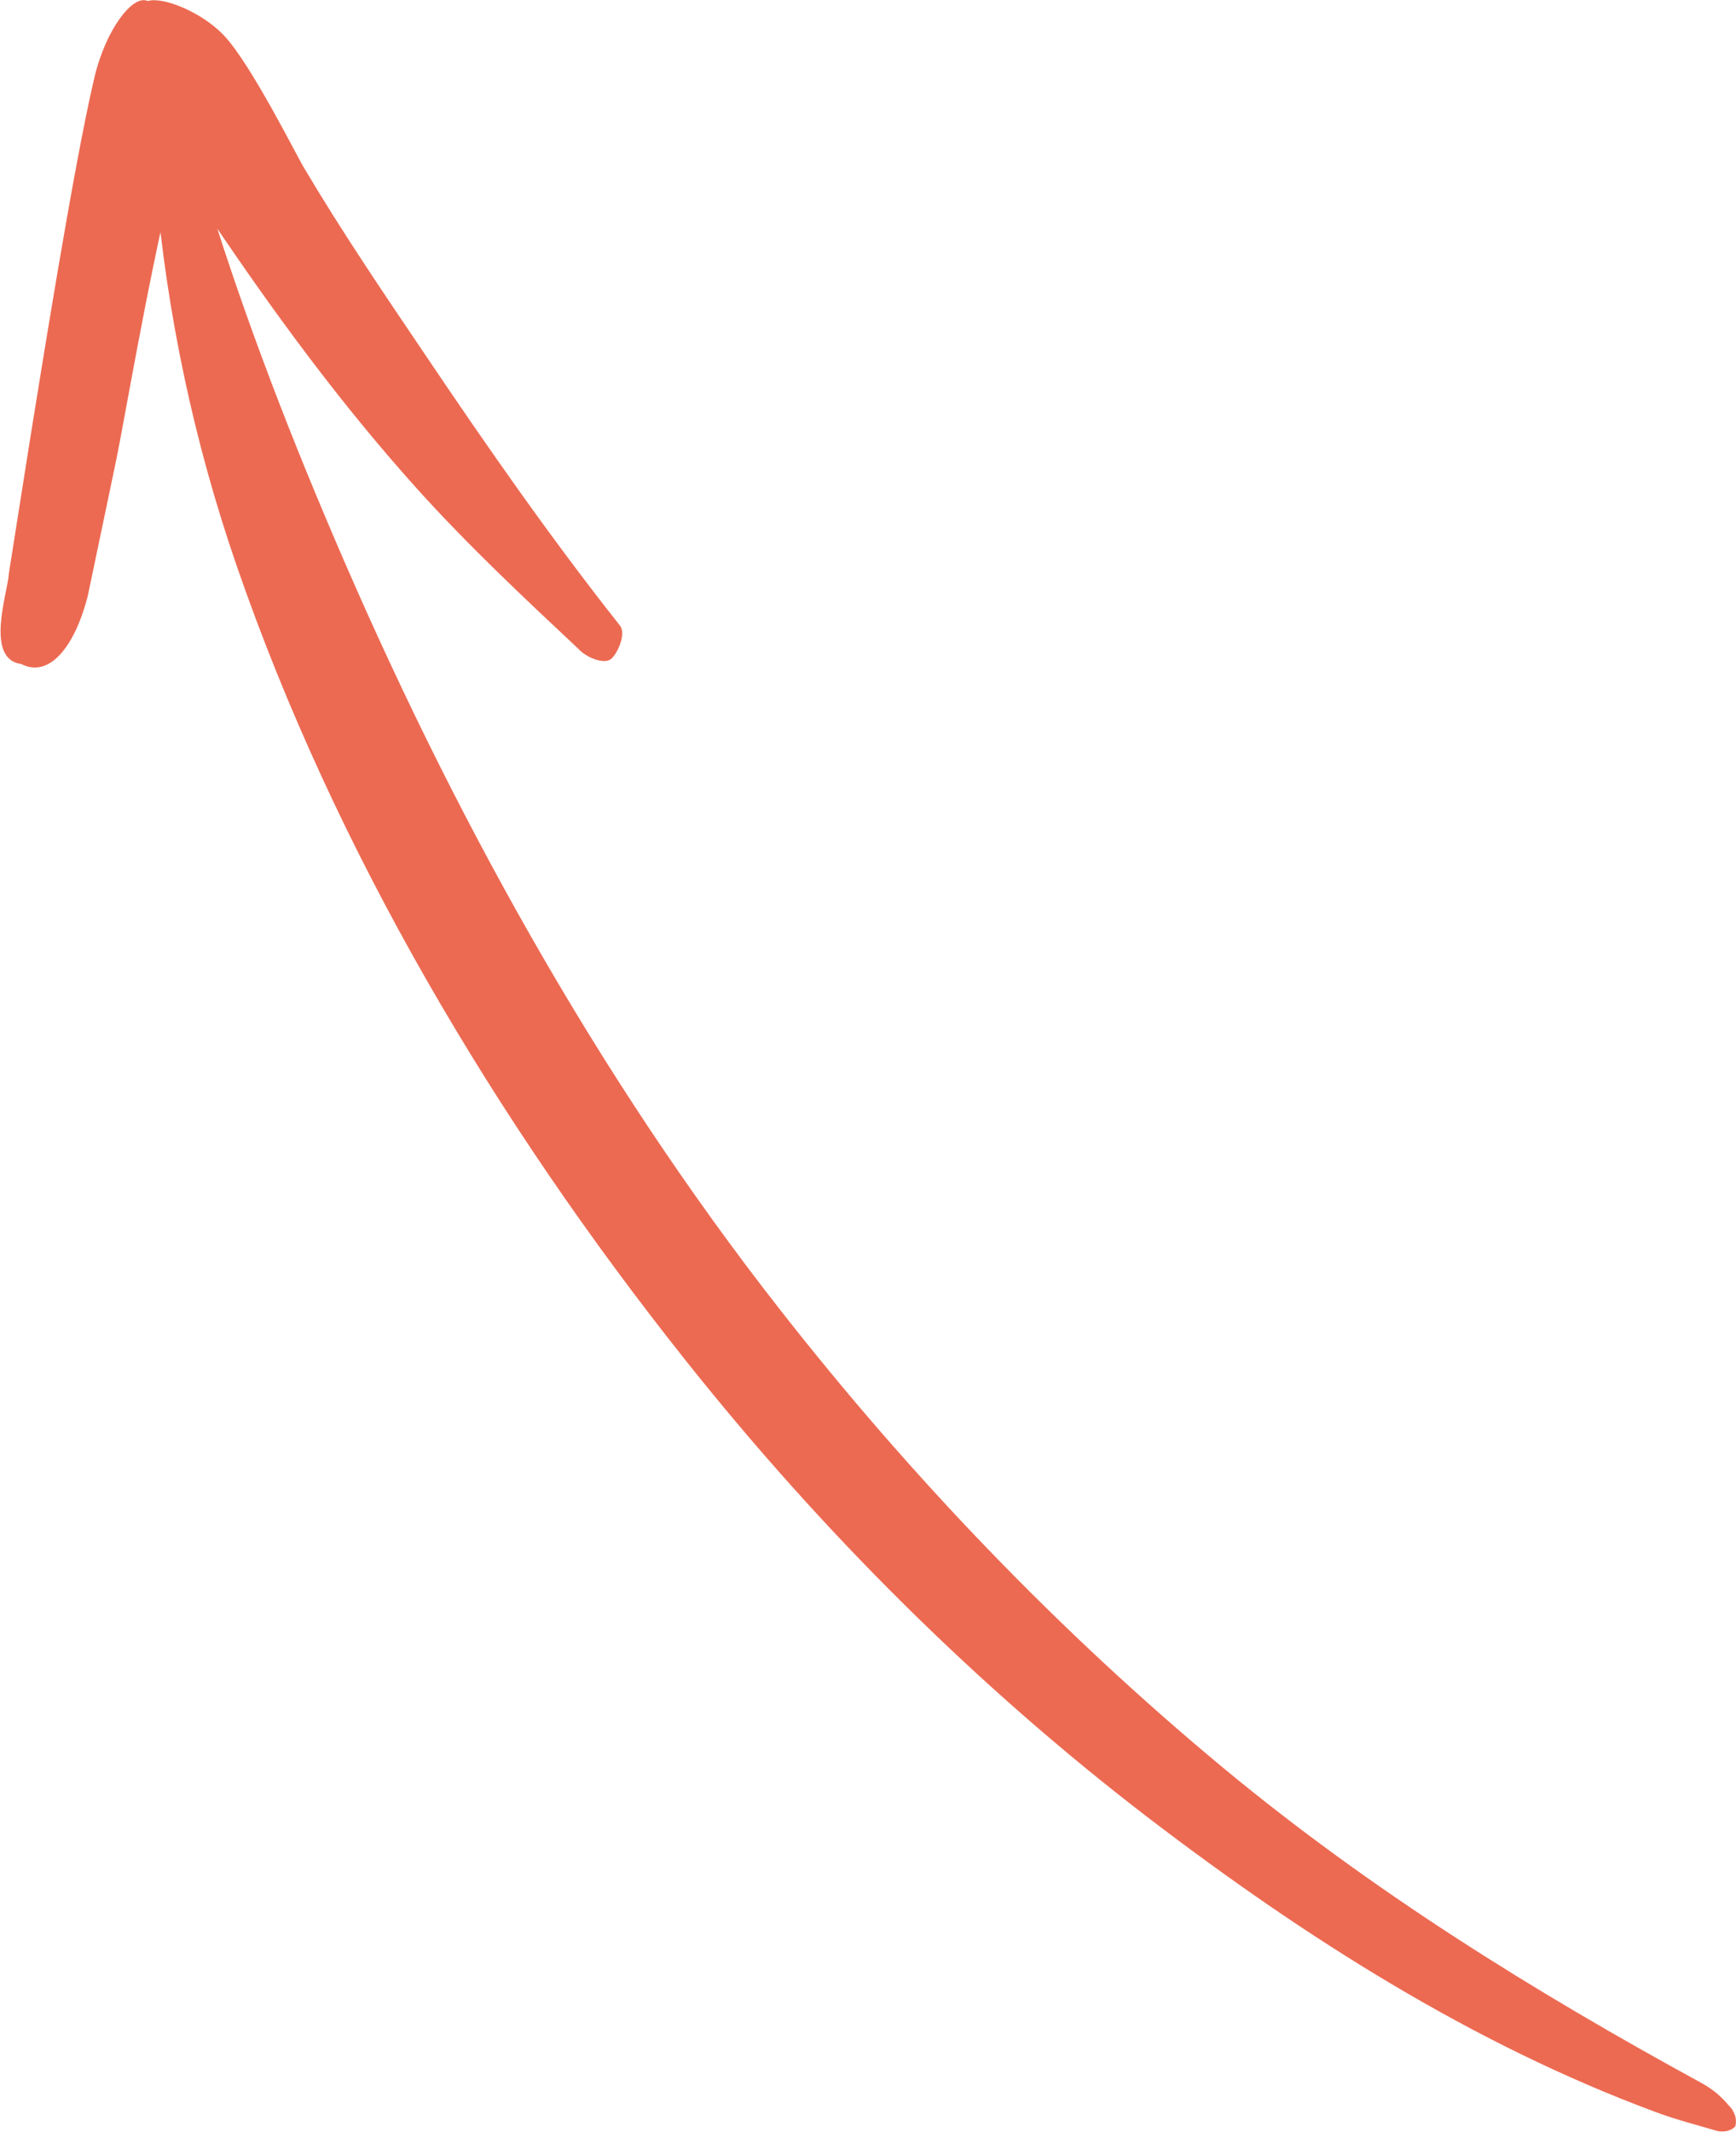 <svg xmlns="http://www.w3.org/2000/svg" width="1740" height="2136" viewBox="0 0 1740 2136" fill="none"><path d="M1739.5 2130C1741 2121 1738.24 2117.6 1735.9 2112.91C1731.21 2108.22 1724.42 2097.48 1705.42 2086.93C1537.87 1995.57 1374.27 1894.23 1224.83 1770.2C1062.37 1635.26 913.518 1480.45 781.582 1311.82C596.399 1075.46 450.767 809.787 335.384 539.885C283.967 419.718 239.045 301.381 202.374 179.48C194 166.5 173.895 171.548 169.5 172.5C161.5 174.233 156.165 179 156.165 186.971C167.395 314.194 194.202 442.59 237.538 567.763C335.782 851.751 495.55 1121.9 686.861 1362.55C823.411 1534.38 979.737 1690.14 1151.54 1821.66C1308.75 1941.76 1476.42 2048.11 1658.7 2115.76C1679.26 2123.47 1698.41 2128.3 1719.5 2134.5C1722.84 2135.87 1733.9 2137 1739.5 2130ZM211.048 219.051C275.087 314.17 342.544 406.017 418.815 490.589C469.597 546.864 524.554 598.33 580.268 650.601C586.884 657.998 605.237 666.511 612.805 659.968C620.081 653.157 627.715 633.804 621.099 626.406C551.298 538.124 487.992 447.131 425.466 354.356C384.279 293.393 342.848 232.406 305.054 168.685C297.95 157.381 251.685 63.971 224.121 35.138C201.147 11.309 162.635 -3.521 148.132 1.045C133.175 -6.027 106.1 29.58 94.796 76.92C73.189 167.717 38.105 391.915 30.659 436.764L8.857 574.632C8.149 592.455 -15.777 660.18 21.089 665.185C49.312 679.809 74.743 648.33 87.902 597.426L116.687 459.973C124.572 421.618 147.669 284.555 172.205 182.698C188.319 197.298 207.752 214.315 211.048 219.051Z" fill="#EC6A52"></path></svg>